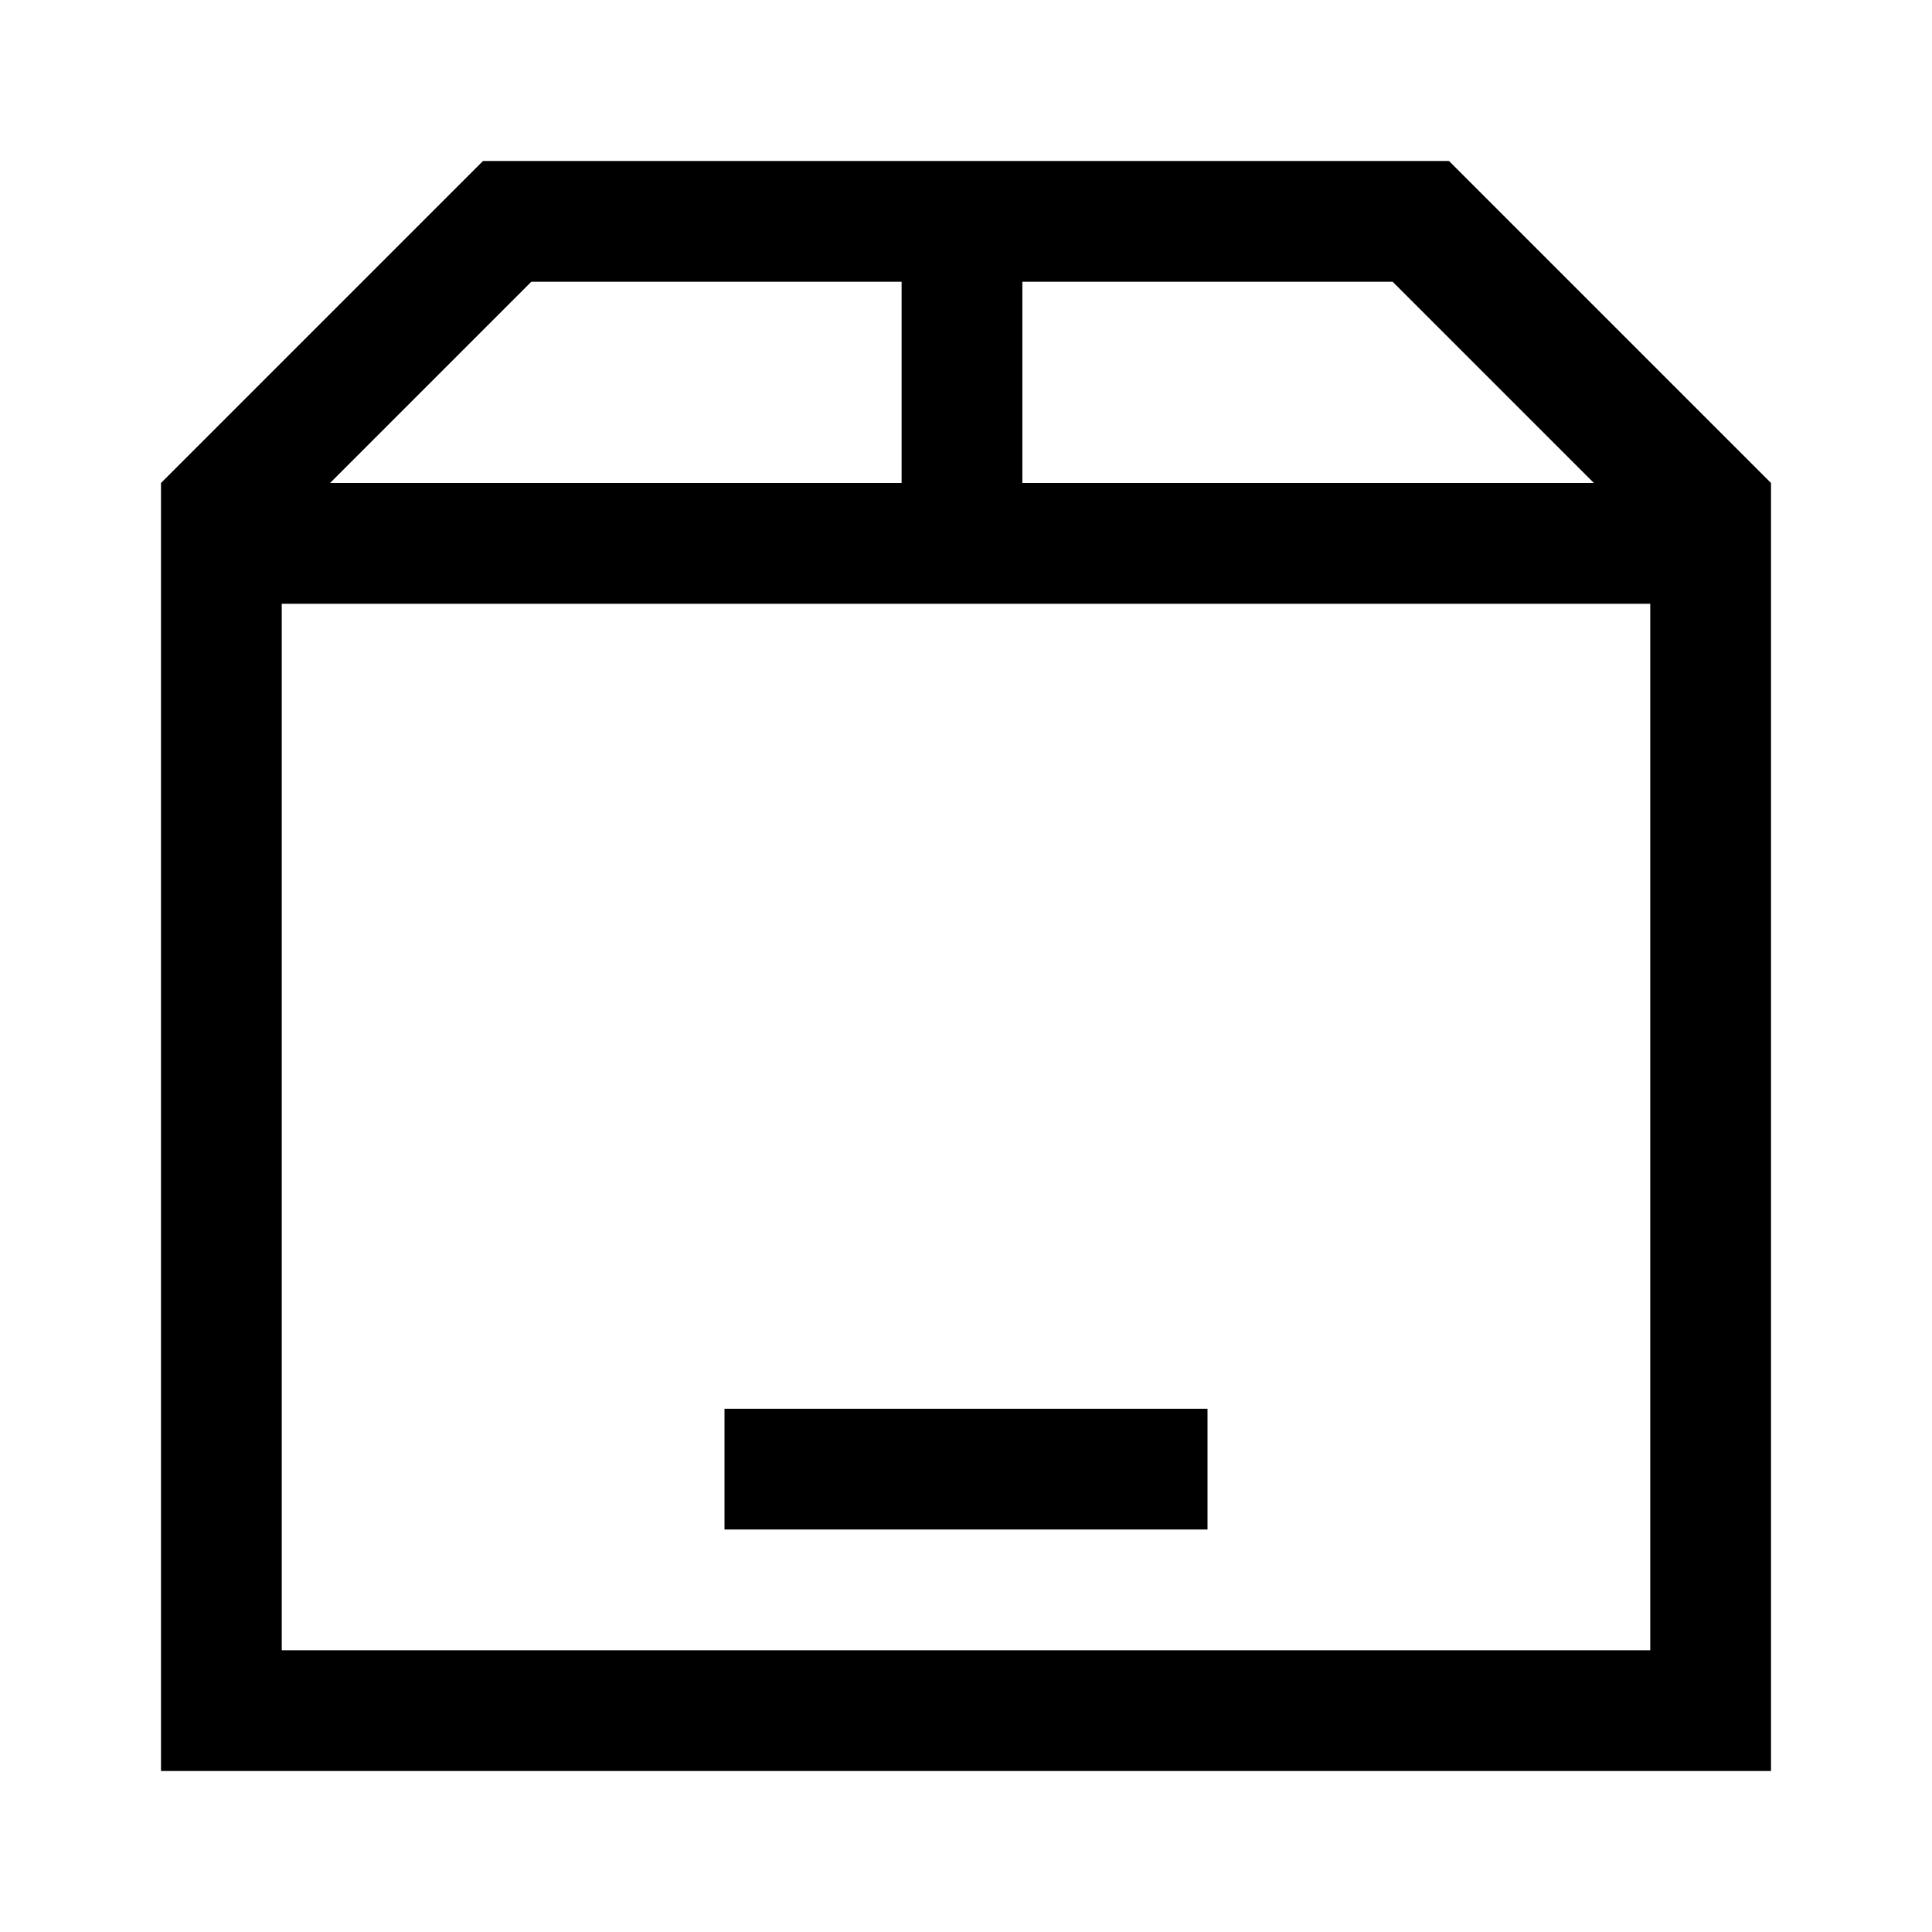 <?xml version="1.0" encoding="UTF-8"?><svg id="Layer_2" xmlns="http://www.w3.org/2000/svg" viewBox="0 0 24 24"><g id="_1.5px"><g id="box"><rect id="regular_ecommerce_box_background" width="24" height="24" style="fill:none;"/><path id="Union-3" d="m22,22H2V6L6,2h12l4,4v16ZM3.5,7.5v13h17V7.5H3.5ZM12.7,3.5v2.5h7.1l-2.5-2.5h-4.6Zm-6.1,0h0l-2.5,2.5h7.1v-2.5h-4.6Z"/><path id="Vector_20_Stroke_" d="m15,19h-6v-1.5h6v1.5Z"/></g></g></svg>